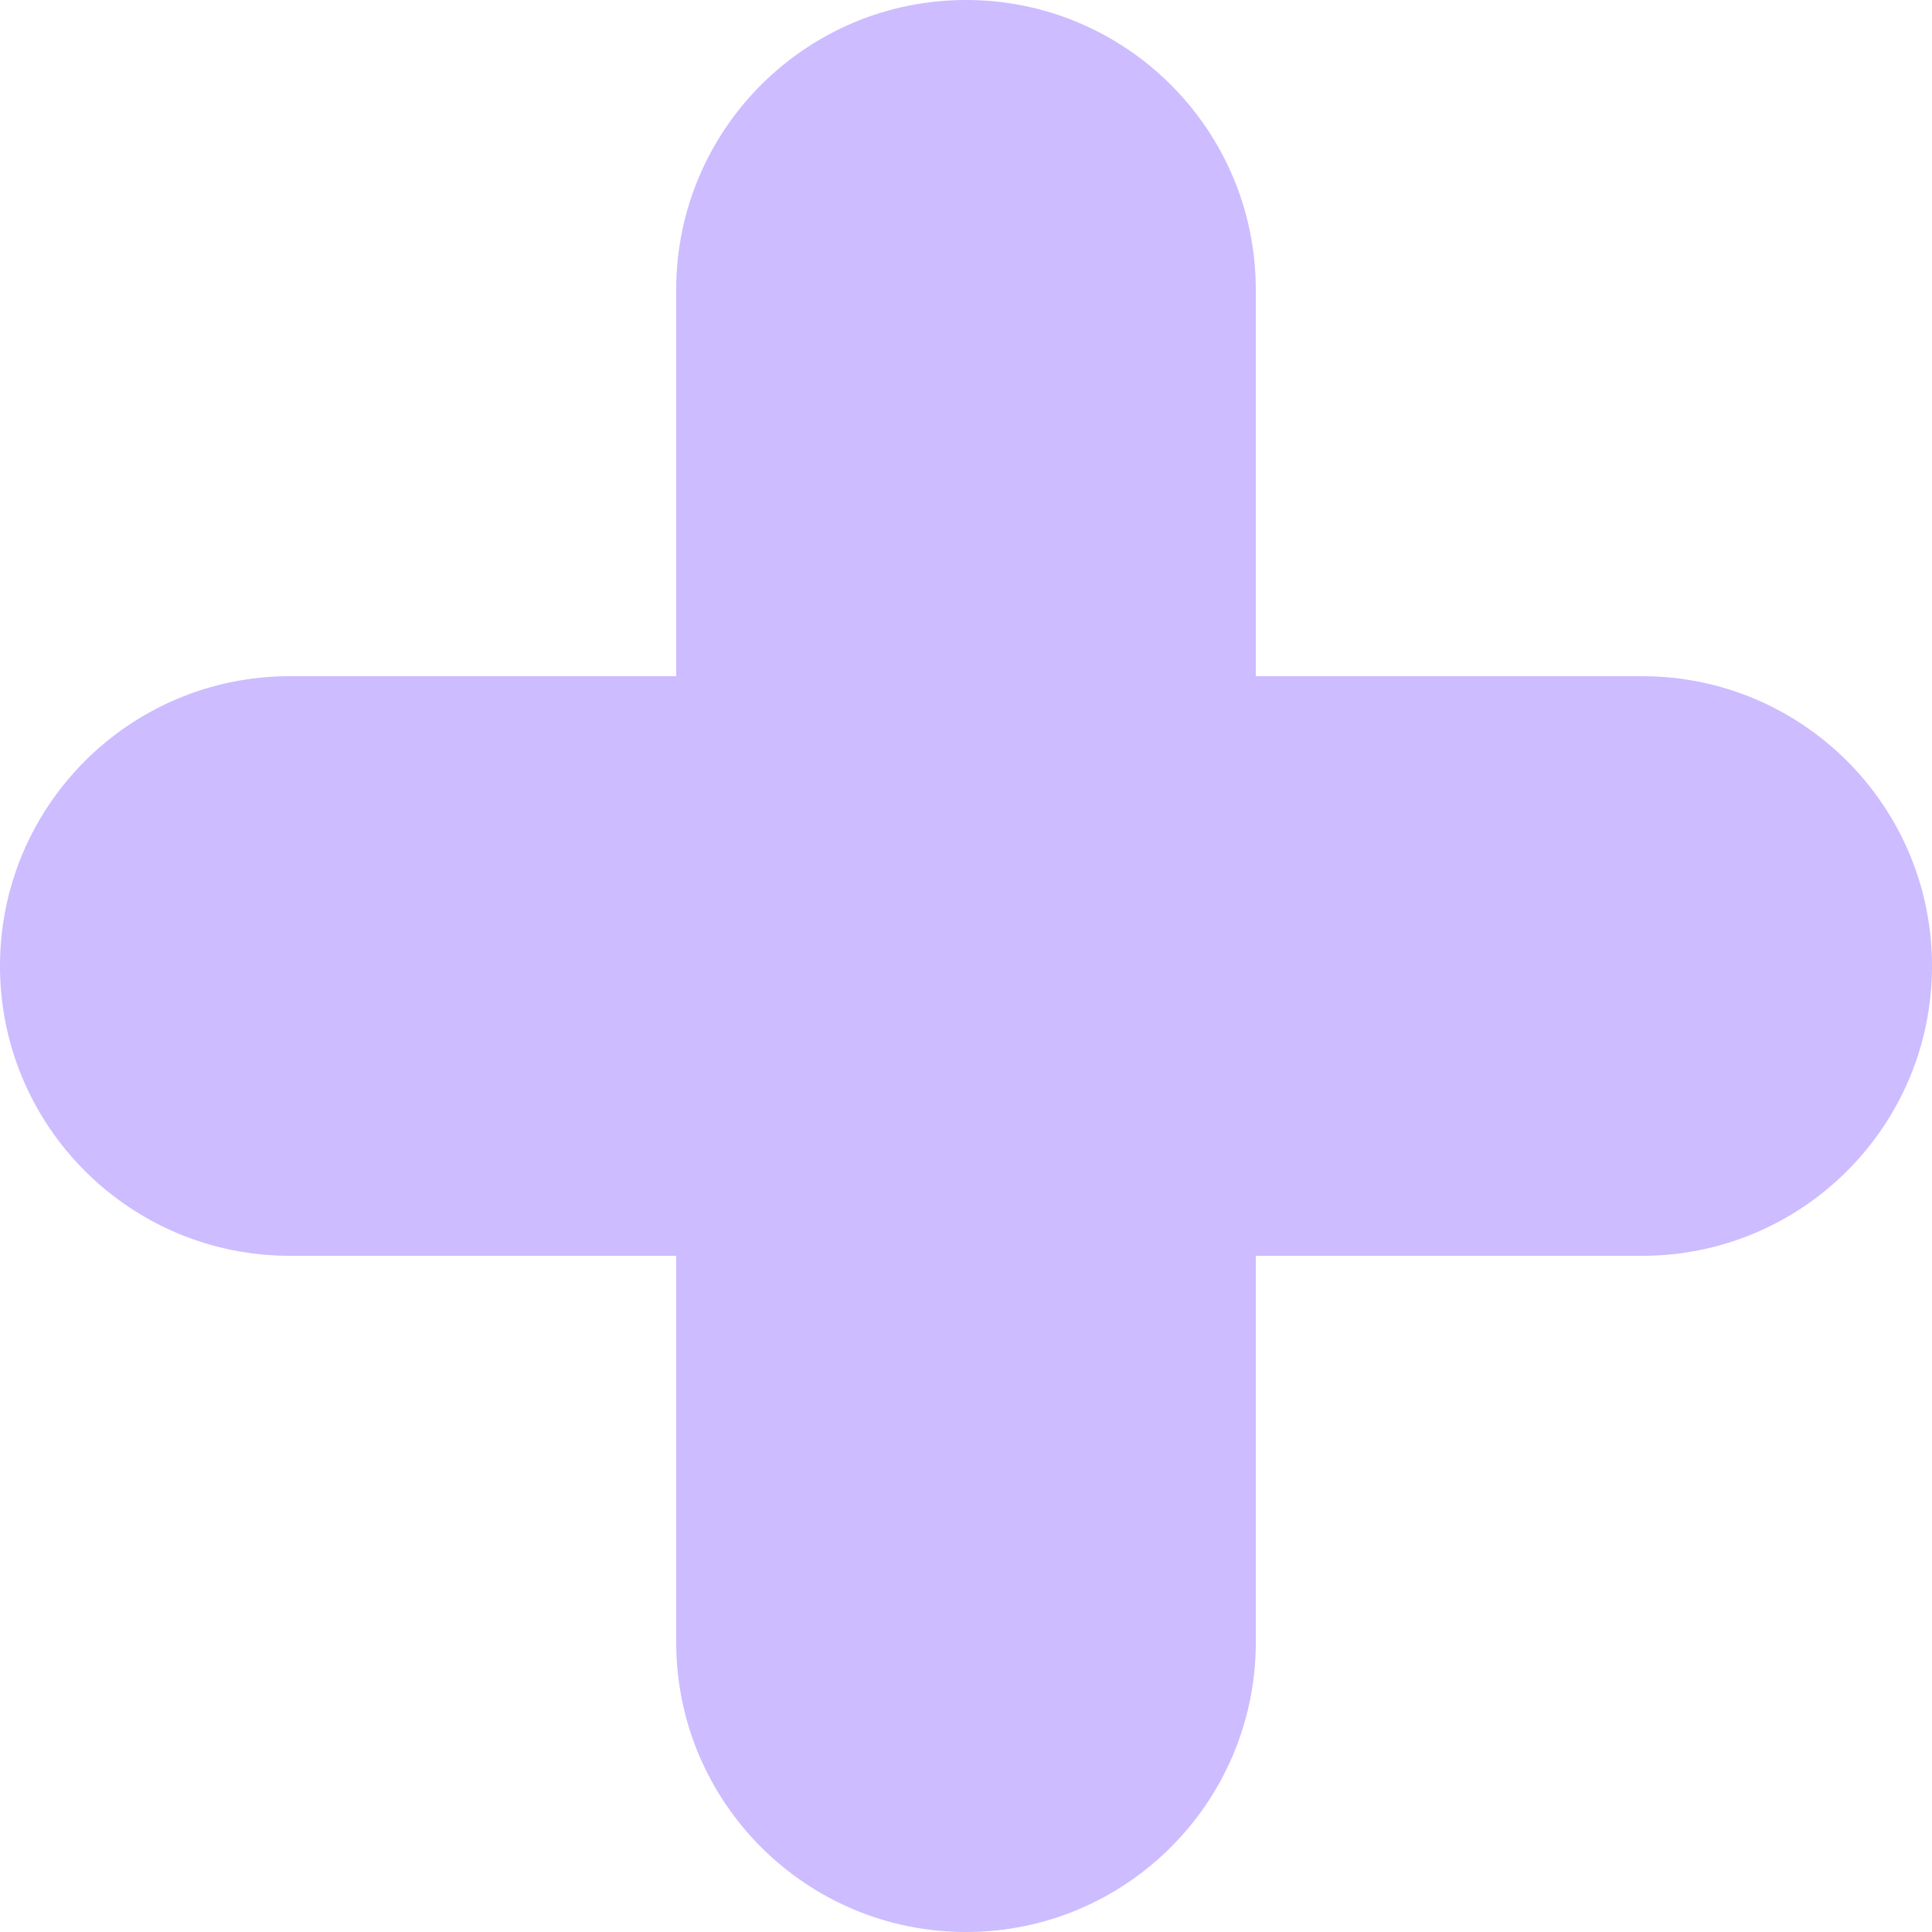 <?xml version="1.0" encoding="UTF-8"?> <svg xmlns="http://www.w3.org/2000/svg" width="82" height="82" viewBox="0 0 82 82" fill="none"><path d="M41 0C47.793 0 53.3 5.507 53.3 12.3V28.7H69.7C76.493 28.7 82 34.207 82 41C82 47.793 76.493 53.3 69.7 53.3H53.3V69.7C53.3 76.493 47.793 82 41 82C34.207 82 28.7 76.493 28.7 69.7V53.3H12.3C5.507 53.3 5.15401e-07 47.793 0 41C0 34.207 5.507 28.7 12.3 28.7H28.7V12.3C28.7 5.507 34.207 5.15401e-07 41 0Z" fill="#CDBCFF"></path></svg> 